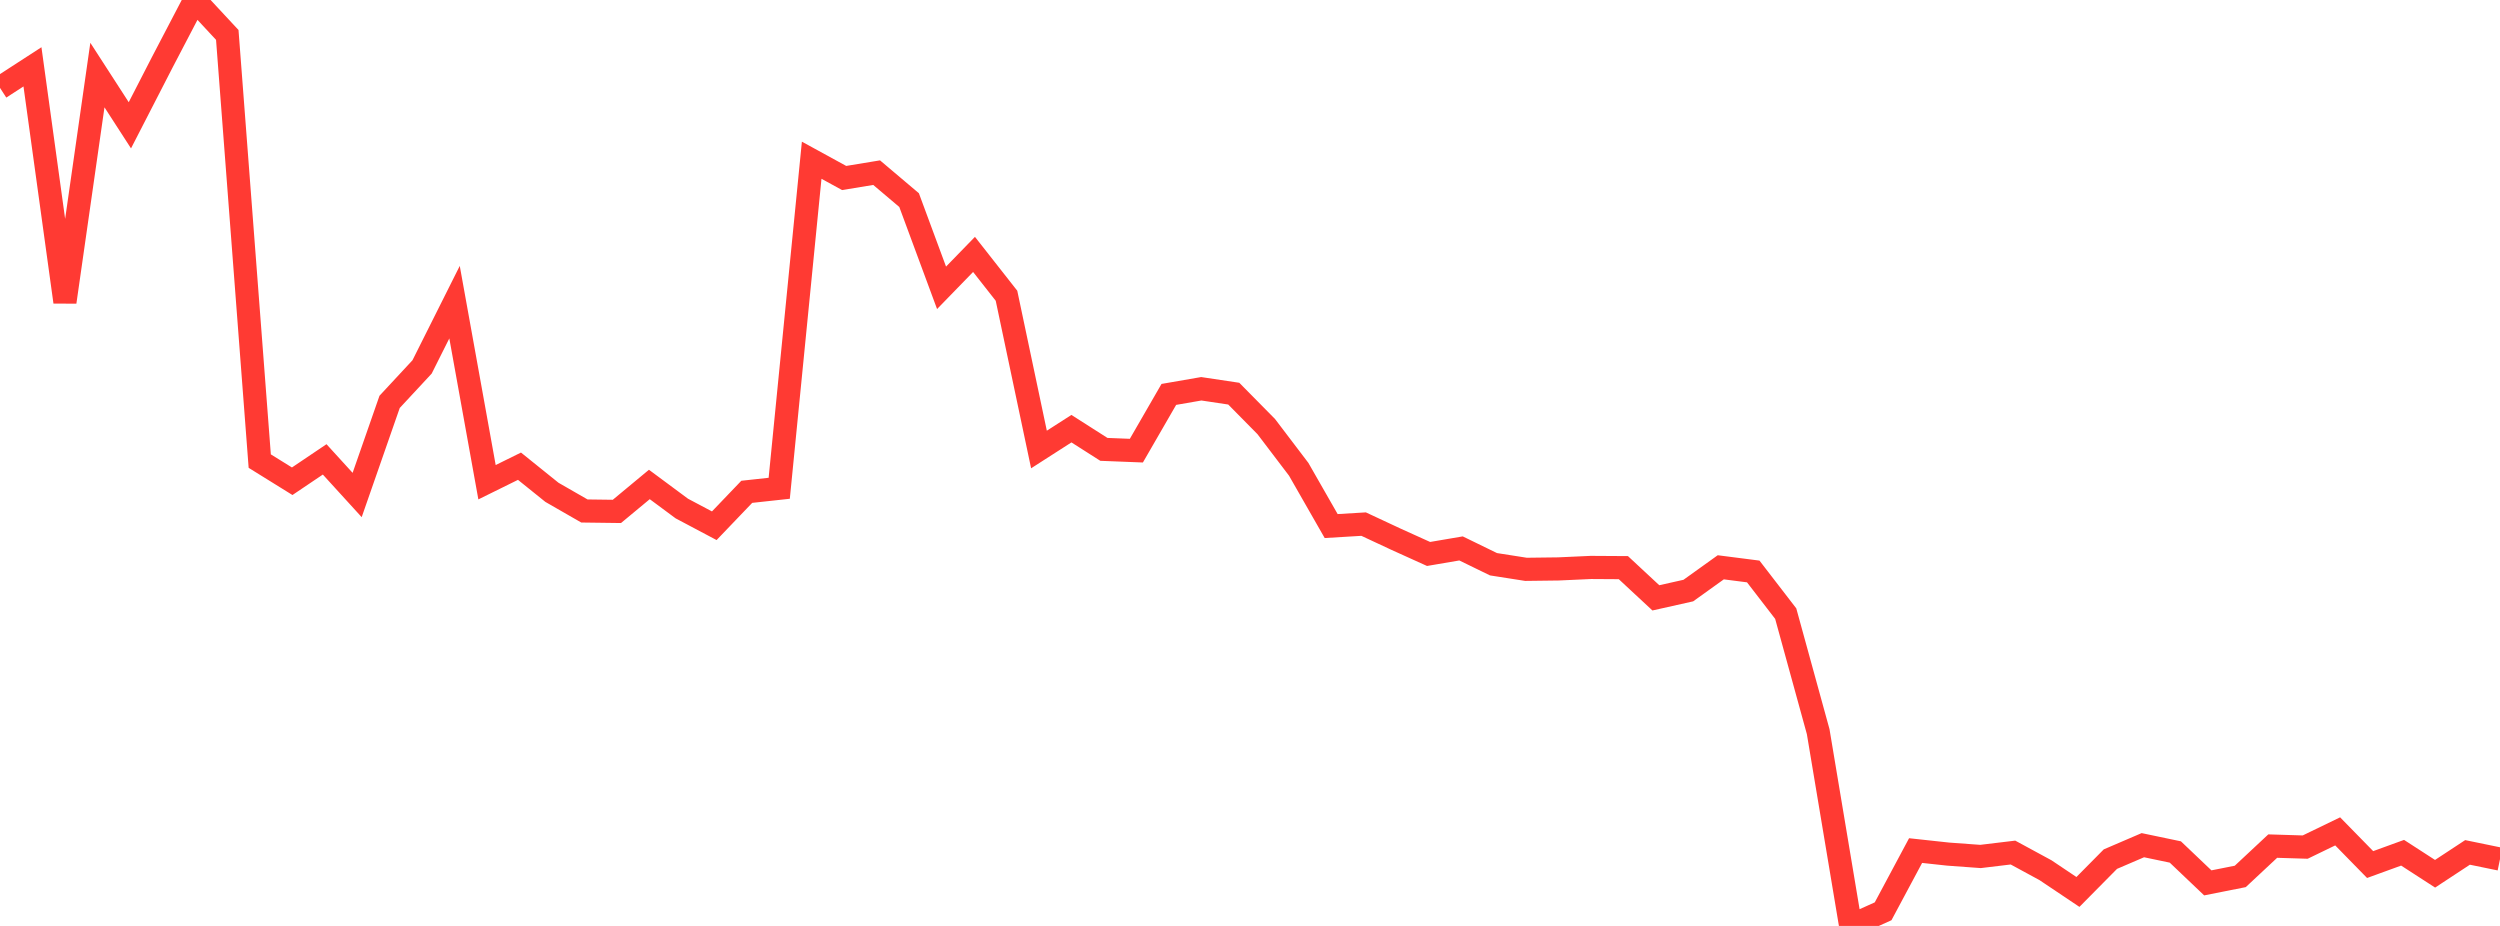 <?xml version="1.0" standalone="no"?>
<!DOCTYPE svg PUBLIC "-//W3C//DTD SVG 1.1//EN" "http://www.w3.org/Graphics/SVG/1.1/DTD/svg11.dtd">

<svg width="135" height="50" viewBox="0 0 135 50" preserveAspectRatio="none" 
  xmlns="http://www.w3.org/2000/svg"
  xmlns:xlink="http://www.w3.org/1999/xlink">


<polyline points="0.0, 4.745 1.753, 3.609 3.506, 16.309 5.26, 4.053 7.013, 6.766 8.766, 3.356 10.519, 0.0 12.273, 1.886 14.026, 24.899 15.779, 25.987 17.532, 24.806 19.286, 26.73 21.039, 21.701 22.792, 19.814 24.545, 16.316 26.299, 26.04 28.052, 25.175 29.805, 26.586 31.558, 27.593 33.312, 27.616 35.065, 26.161 36.818, 27.461 38.571, 28.39 40.325, 26.558 42.078, 26.367 43.831, 8.652 45.584, 9.612 47.338, 9.323 49.091, 10.806 50.844, 15.542 52.597, 13.738 54.351, 15.971 56.104, 24.273 57.857, 23.148 59.61, 24.266 61.364, 24.335 63.117, 21.298 64.87, 20.994 66.623, 21.257 68.377, 23.035 70.13, 25.342 71.883, 28.407 73.636, 28.302 75.39, 29.121 77.143, 29.914 78.896, 29.615 80.649, 30.469 82.403, 30.744 84.156, 30.722 85.909, 30.642 87.662, 30.653 89.416, 32.284 91.169, 31.891 92.922, 30.634 94.675, 30.859 96.429, 33.136 98.182, 39.509 99.935, 50.0 101.688, 49.21 103.442, 45.931 105.195, 46.121 106.948, 46.249 108.701, 46.038 110.455, 46.99 112.208, 48.165 113.961, 46.393 115.714, 45.64 117.468, 46.007 119.221, 47.675 120.974, 47.327 122.727, 45.689 124.481, 45.743 126.234, 44.894 127.987, 46.686 129.74, 46.048 131.494, 47.183 133.247, 46.03 135.0, 46.391" fill="none" stroke="#ff3a33" stroke-width="1.25"/>

</svg>